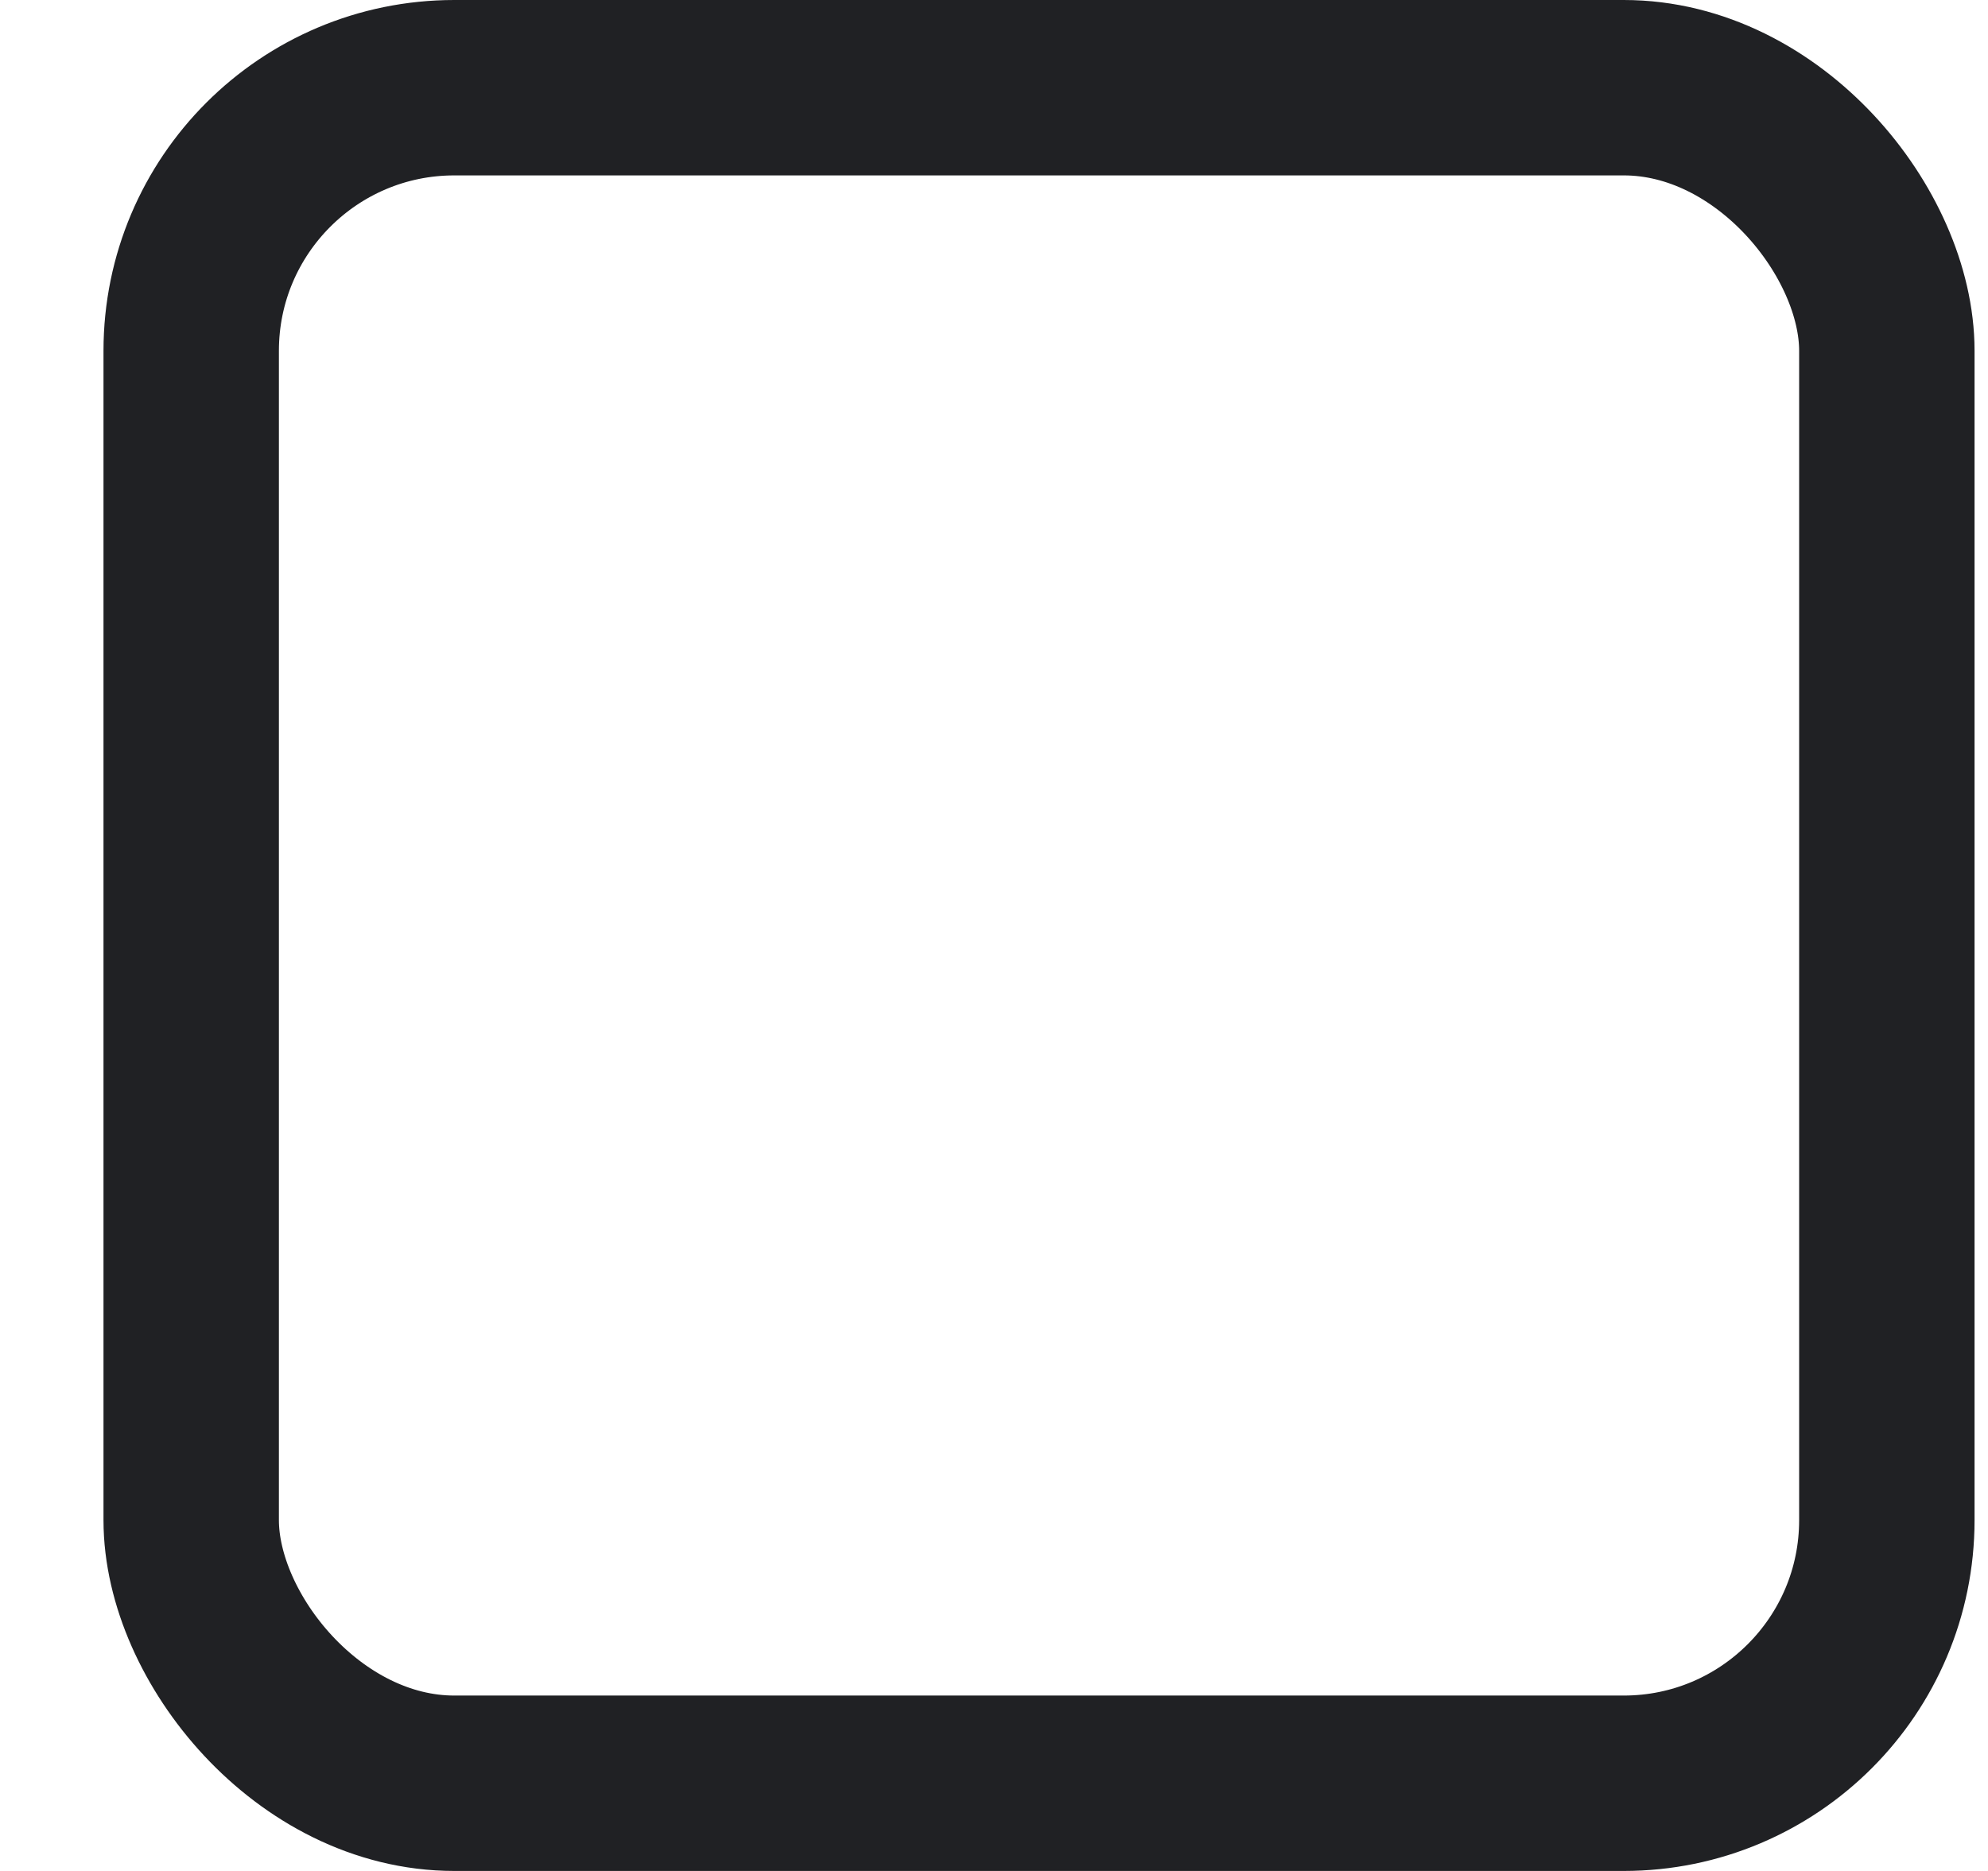 <svg width="17" height="16" viewBox="0 0 17 16" fill="none" xmlns="http://www.w3.org/2000/svg">
<rect x="1.635" y="0.75" width="14.5" height="14.5" rx="2.25" stroke="#202124" stroke-width="1.5"/>
</svg>
